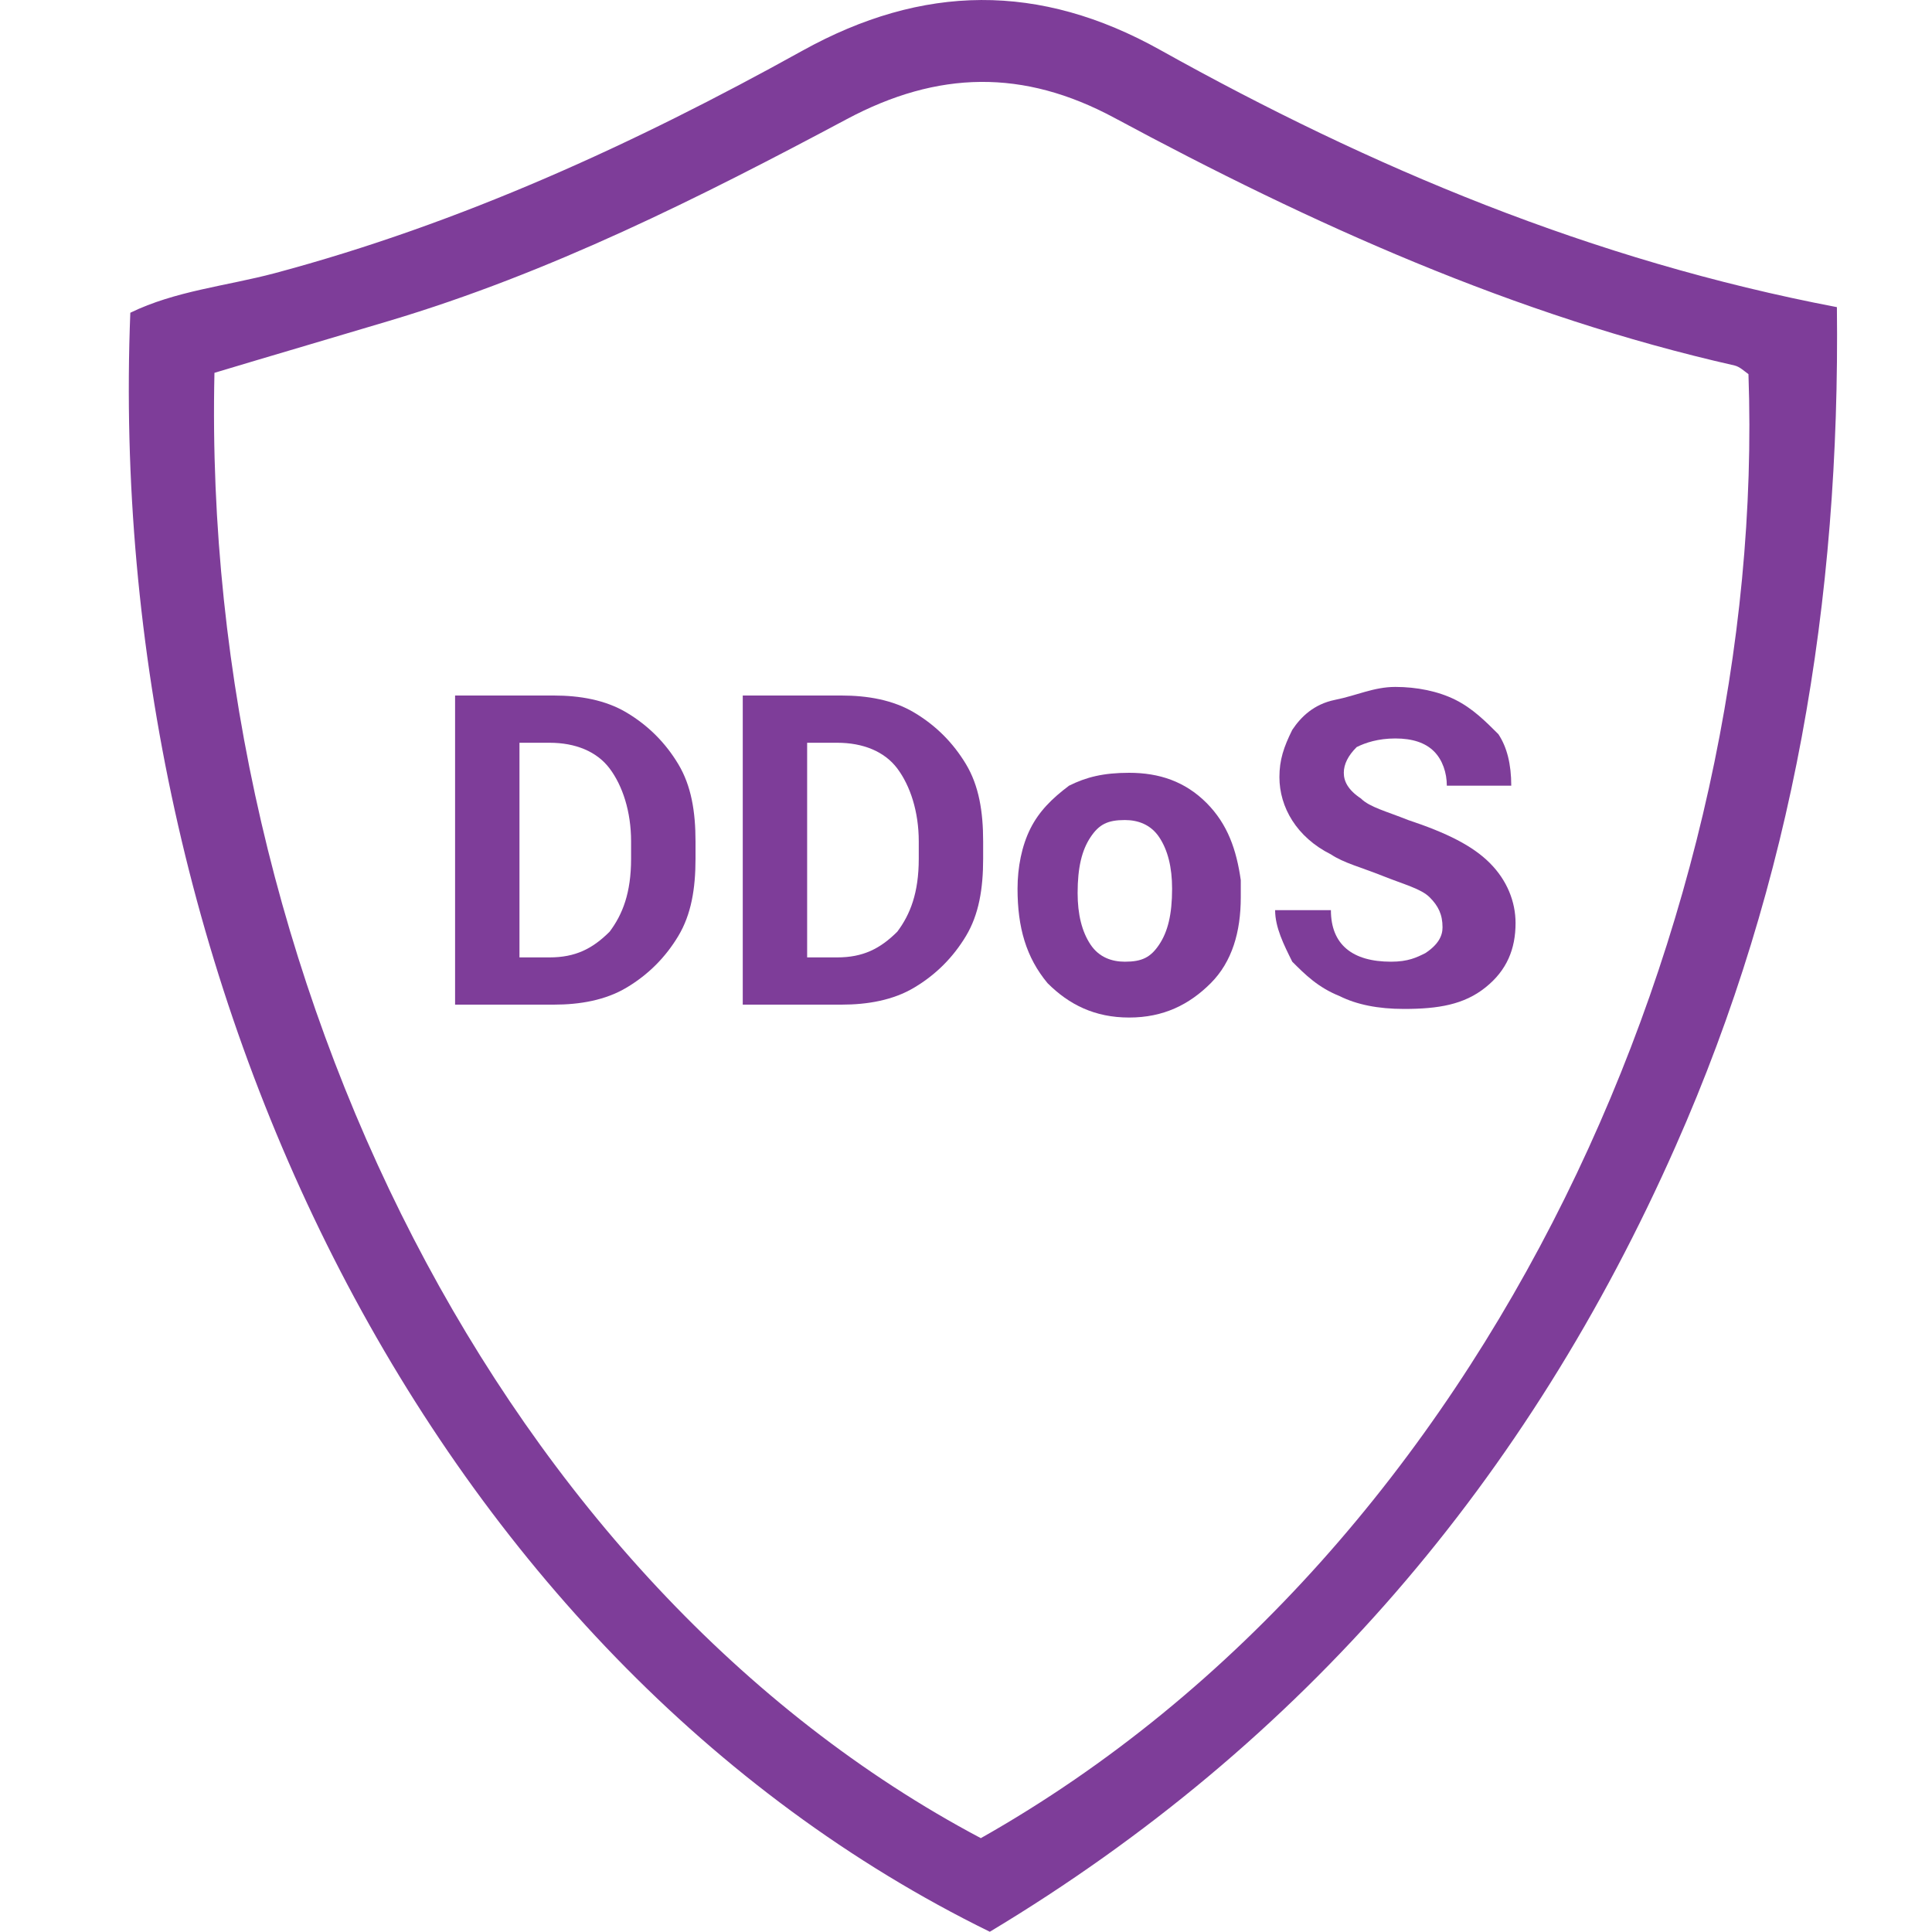 <svg width="40" height="40" viewBox="0 0 40 40" fill="none" xmlns="http://www.w3.org/2000/svg">
<path d="M9.422 20.889V14.4H11.466C12 14.4 12.533 14.489 12.978 14.756C13.422 15.022 13.778 15.378 14.044 15.822C14.311 16.267 14.4 16.8 14.4 17.422V17.778C14.4 18.4 14.311 18.933 14.044 19.378C13.778 19.822 13.422 20.178 12.978 20.444C12.533 20.711 12 20.8 11.466 20.8H9.422V20.889ZM10.755 19.822H11.378C11.911 19.822 12.267 19.644 12.622 19.289C12.889 18.933 13.066 18.489 13.066 17.778V17.422C13.066 16.8 12.889 16.267 12.622 15.911C12.355 15.556 11.911 15.378 11.378 15.378H10.755V19.822Z" fill="#7E3D99"/>
<path d="M15.378 20.889V14.4H17.422C17.955 14.4 18.489 14.489 18.933 14.756C19.378 15.022 19.733 15.378 20 15.822C20.267 16.267 20.355 16.8 20.355 17.422V17.778C20.355 18.4 20.267 18.933 20 19.378C19.733 19.822 19.378 20.178 18.933 20.444C18.489 20.711 17.955 20.8 17.422 20.8H15.378V20.889ZM16.711 19.822H17.333C17.866 19.822 18.222 19.644 18.578 19.289C18.844 18.933 19.022 18.489 19.022 17.778V17.422C19.022 16.8 18.844 16.267 18.578 15.911C18.311 15.556 17.866 15.378 17.333 15.378H16.711V19.822Z" fill="#7E3D99"/>
<path d="M21.067 18.4C21.067 17.956 21.155 17.511 21.333 17.156C21.511 16.8 21.778 16.533 22.133 16.267C22.489 16.089 22.844 16 23.378 16C24 16 24.533 16.178 24.978 16.622C25.422 17.067 25.6 17.6 25.689 18.222V18.578C25.689 19.289 25.511 19.911 25.067 20.356C24.622 20.8 24.089 21.067 23.378 21.067C22.666 21.067 22.133 20.8 21.689 20.356C21.244 19.822 21.067 19.2 21.067 18.4ZM22.311 18.489C22.311 18.933 22.4 19.289 22.578 19.556C22.755 19.822 23.022 19.911 23.289 19.911C23.644 19.911 23.822 19.822 24 19.556C24.178 19.289 24.267 18.933 24.267 18.4C24.267 17.956 24.178 17.6 24 17.333C23.822 17.067 23.555 16.978 23.289 16.978C22.933 16.978 22.755 17.067 22.578 17.333C22.4 17.6 22.311 17.956 22.311 18.489Z" fill="#7E3D99"/>
<path d="M29.866 19.2C29.866 18.933 29.778 18.756 29.6 18.578C29.422 18.4 29.067 18.311 28.622 18.133C28.178 17.956 27.822 17.867 27.555 17.689C26.844 17.333 26.489 16.711 26.489 16.089C26.489 15.733 26.578 15.467 26.755 15.111C26.933 14.844 27.2 14.578 27.644 14.489C28.089 14.4 28.444 14.222 28.889 14.222C29.333 14.222 29.778 14.311 30.133 14.489C30.489 14.667 30.755 14.933 31.022 15.2C31.2 15.467 31.289 15.822 31.289 16.267H29.955C29.955 16 29.866 15.733 29.689 15.556C29.511 15.378 29.244 15.289 28.889 15.289C28.533 15.289 28.267 15.378 28.089 15.467C27.911 15.644 27.822 15.822 27.822 16C27.822 16.178 27.911 16.356 28.178 16.533C28.355 16.711 28.711 16.8 29.155 16.978C29.955 17.244 30.489 17.511 30.844 17.867C31.2 18.222 31.378 18.667 31.378 19.111C31.378 19.644 31.2 20.089 30.755 20.444C30.311 20.8 29.778 20.889 29.067 20.889C28.533 20.889 28.089 20.8 27.733 20.622C27.289 20.444 27.022 20.178 26.755 19.911C26.578 19.556 26.4 19.2 26.4 18.844H27.555C27.555 19.556 28 19.911 28.8 19.911C29.155 19.911 29.333 19.822 29.511 19.733C29.778 19.556 29.866 19.378 29.866 19.2Z" fill="#7E3D99"/>
<path d="M20.493 39.995C8.92 34.323 2.147 20.377 2.698 6.475C3.631 6.021 4.68 5.923 5.685 5.657C9.542 4.626 13.133 2.981 16.609 1.052C19.107 -0.334 21.524 -0.361 24.022 1.035C28.387 3.47 32.956 5.39 38.031 6.359C38.102 12.43 37.133 18.226 34.689 23.737C31.649 30.608 26.991 36.092 20.493 39.995ZM20.307 38.057C30.973 32.03 36.591 18.839 36.2 7.746C36.111 7.683 36.022 7.595 35.916 7.568C31.364 6.537 27.151 4.635 23.071 2.439C21.187 1.426 19.418 1.461 17.533 2.466C14.485 4.092 11.391 5.648 8.058 6.643C6.84 7.008 5.622 7.363 4.44 7.719C4.156 20.288 10.422 32.821 20.307 38.057Z" fill="#7E3D99"/>
</svg>
